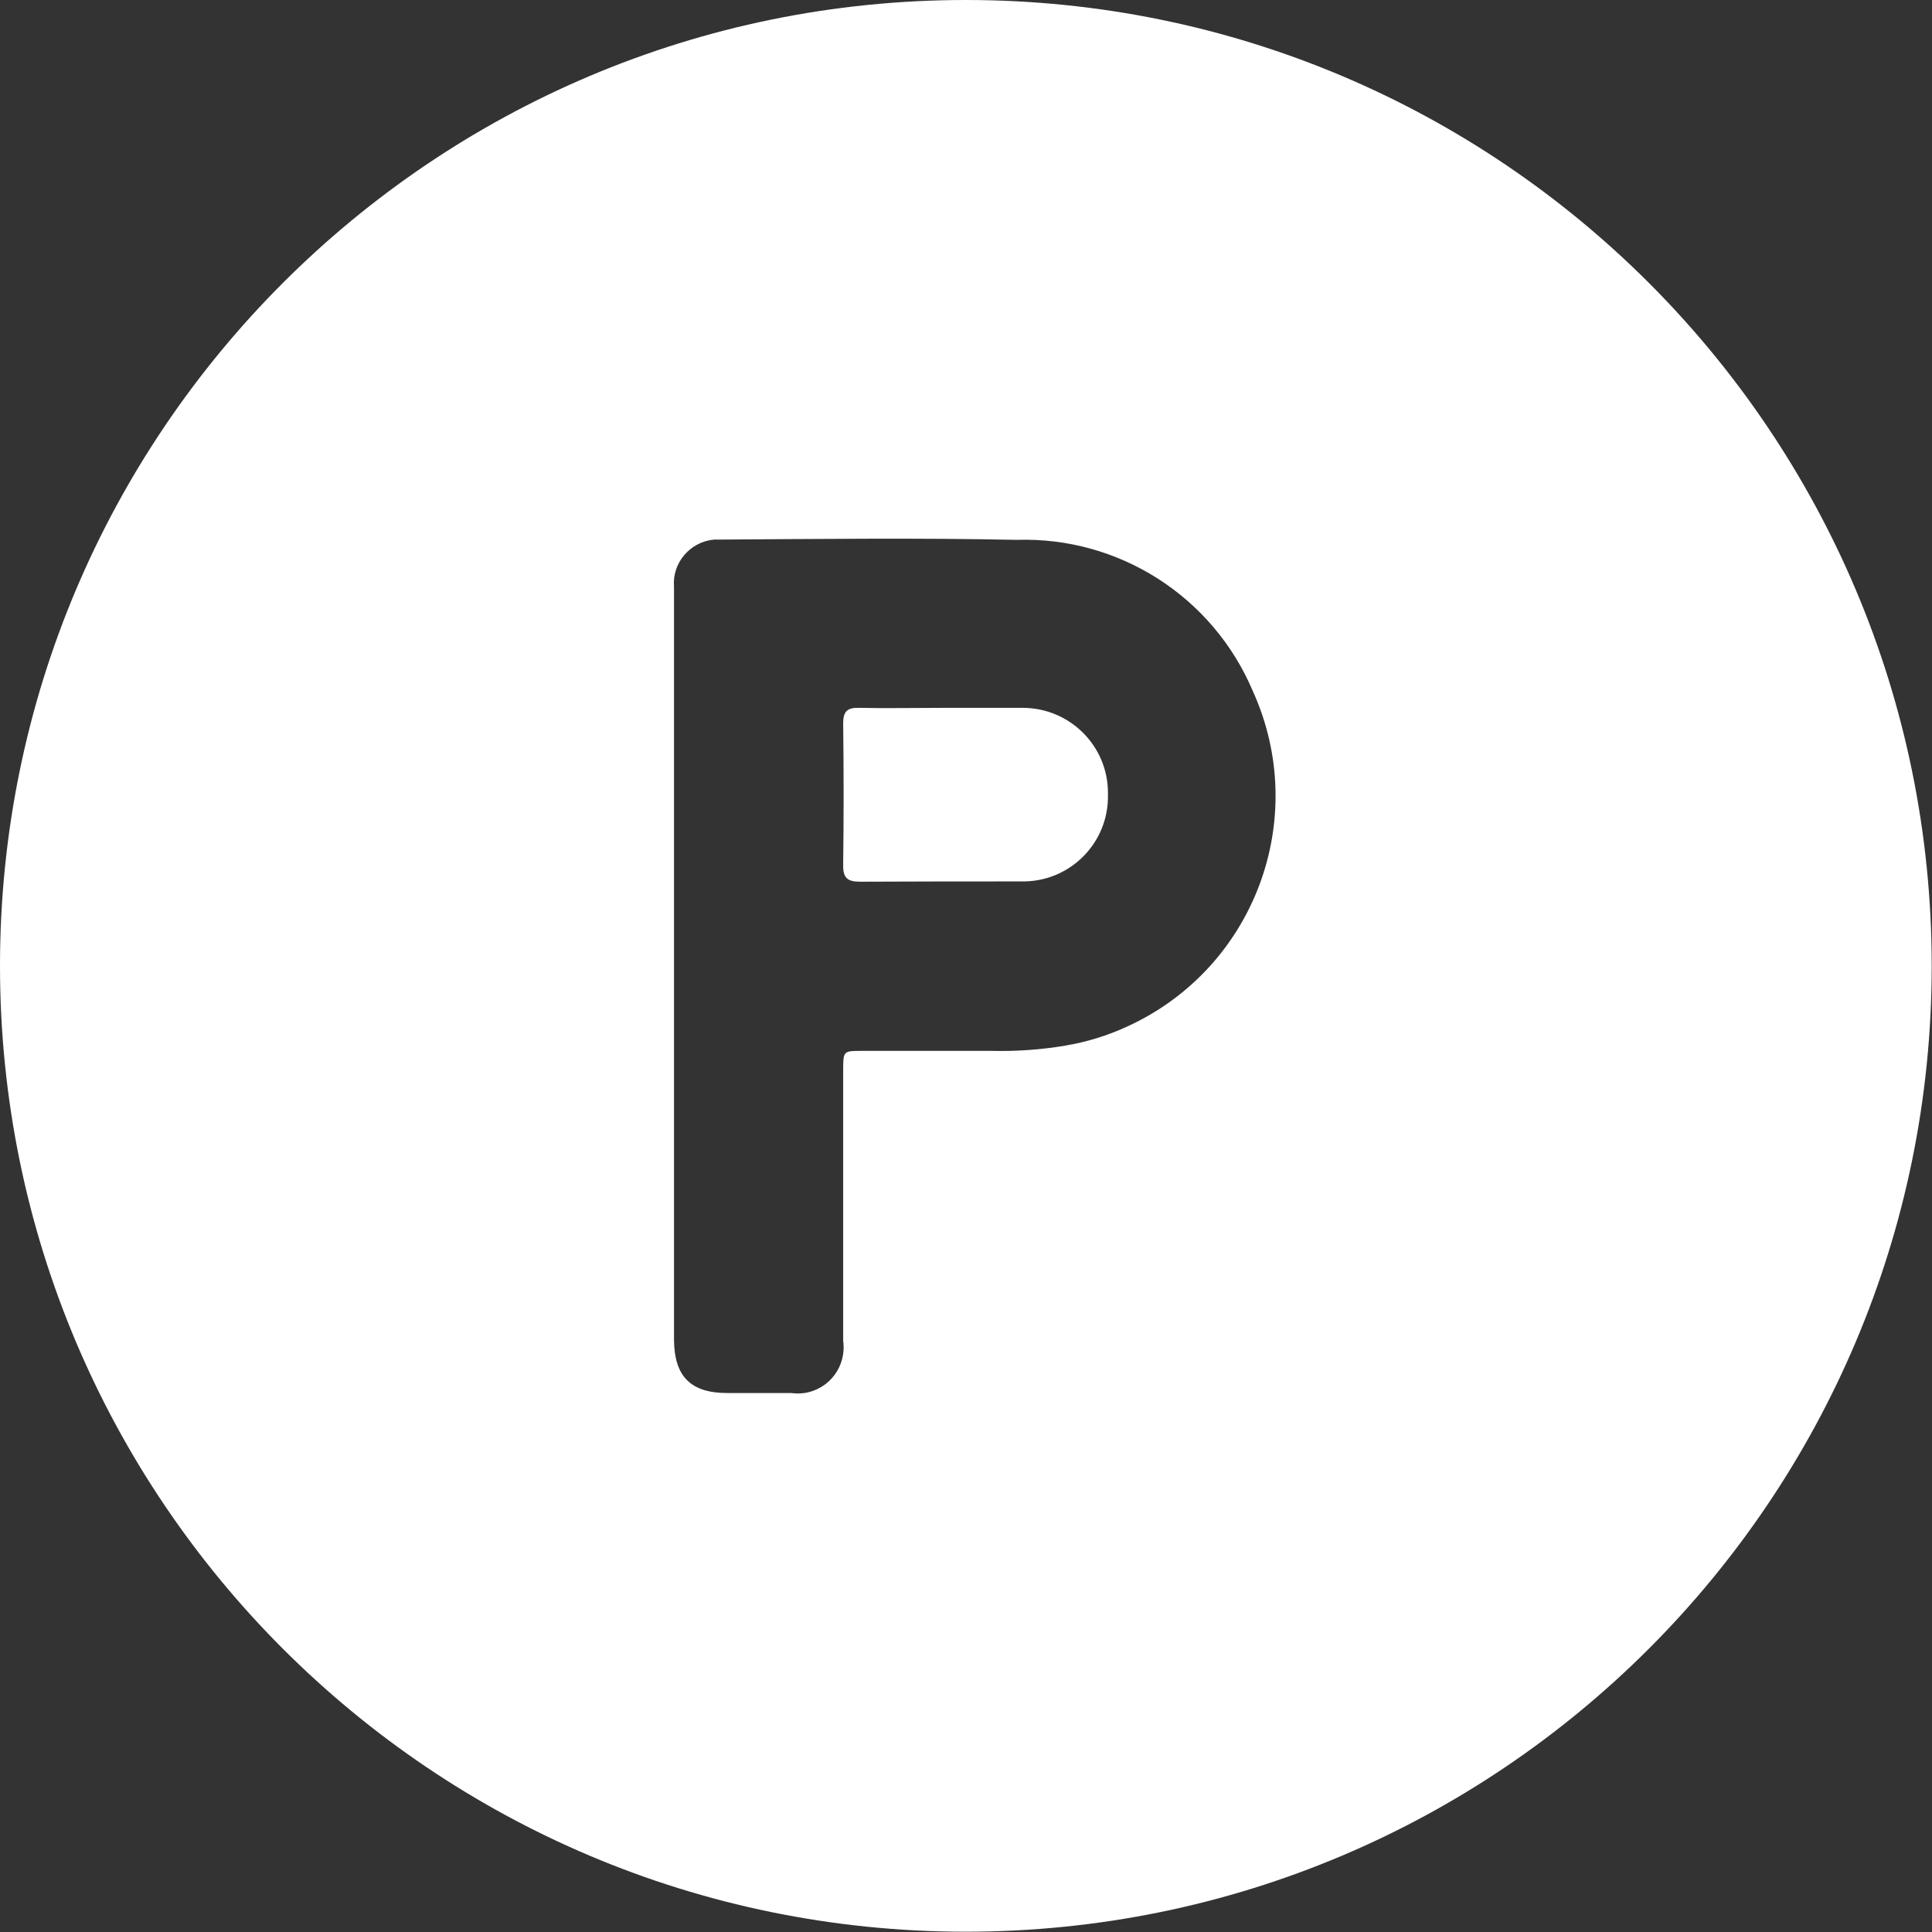 <?xml version="1.0" encoding="UTF-8"?>
<svg id="Layer_2" data-name="Layer 2" xmlns="http://www.w3.org/2000/svg" xmlns:xlink="http://www.w3.org/1999/xlink" viewBox="0 0 65.67 65.67">
  <rect x="0" y="0" width="65.67" height="65.67" fill="#333333" stroke="none"/>
  <defs>
    <style>
      .cls-1 {
        fill: #fff;
      }

      .cls-2 {
        fill: none;
      }

      .cls-3 {
        clip-path: url(#clippath);
      }
    </style>
    <clipPath id="clippath">
      <rect class="cls-2" y="0" width="65.67" height="65.67"/>
    </clipPath>
  </defs>
  <g id="Layer_1-2" data-name="Layer 1">
    <g id="Group_828" data-name="Group 828">
      <g class="cls-3">
        <g id="Group_827" data-name="Group 827">
          <path id="Path_776" data-name="Path 776" class="cls-1" d="M37.66,27.02c.03,1.6-1.24,2.91-2.83,2.94-.02,0-.04,0-.07,0-1.84,0-3.68,0-5.52.01-.44,0-.59-.13-.58-.58.02-1.6.02-3.2,0-4.8,0-.4.13-.54.53-.53.97.02,1.94,0,2.91,0,.89,0,1.78,0,2.66,0,1.6,0,2.9,1.29,2.9,2.89,0,.02,0,.04,0,.06"/>
          <path id="Path_777" data-name="Path 777" class="cls-1" d="M32.83,0C14.7,0,0,14.7,0,32.83c0,18.13,14.7,32.83,32.83,32.83,18.13,0,32.83-14.7,32.83-32.83S50.97,0,32.83,0c0,0,0,0,0,0M36.22,35.54c-.83.14-1.67.2-2.51.18-1.47,0-2.94,0-4.41,0-.63,0-.64,0-.64.65,0,2.86,0,5.72,0,8.58v.63c.12.85-.46,1.64-1.32,1.77-.14.02-.29.02-.44,0-.73,0-1.46,0-2.18,0-1.25,0-1.8-.57-1.81-1.81v-25.59c-.07-.82.55-1.54,1.37-1.61.08,0,.17,0,.25,0,3.34-.02,6.69-.06,10.03.01,3.48-.11,6.66,1.93,8.02,5.13,1.97,4.33.07,9.43-4.26,11.41-.67.31-1.38.53-2.11.65"/>
        </g>
      </g>
    </g>
  </g>
</svg>